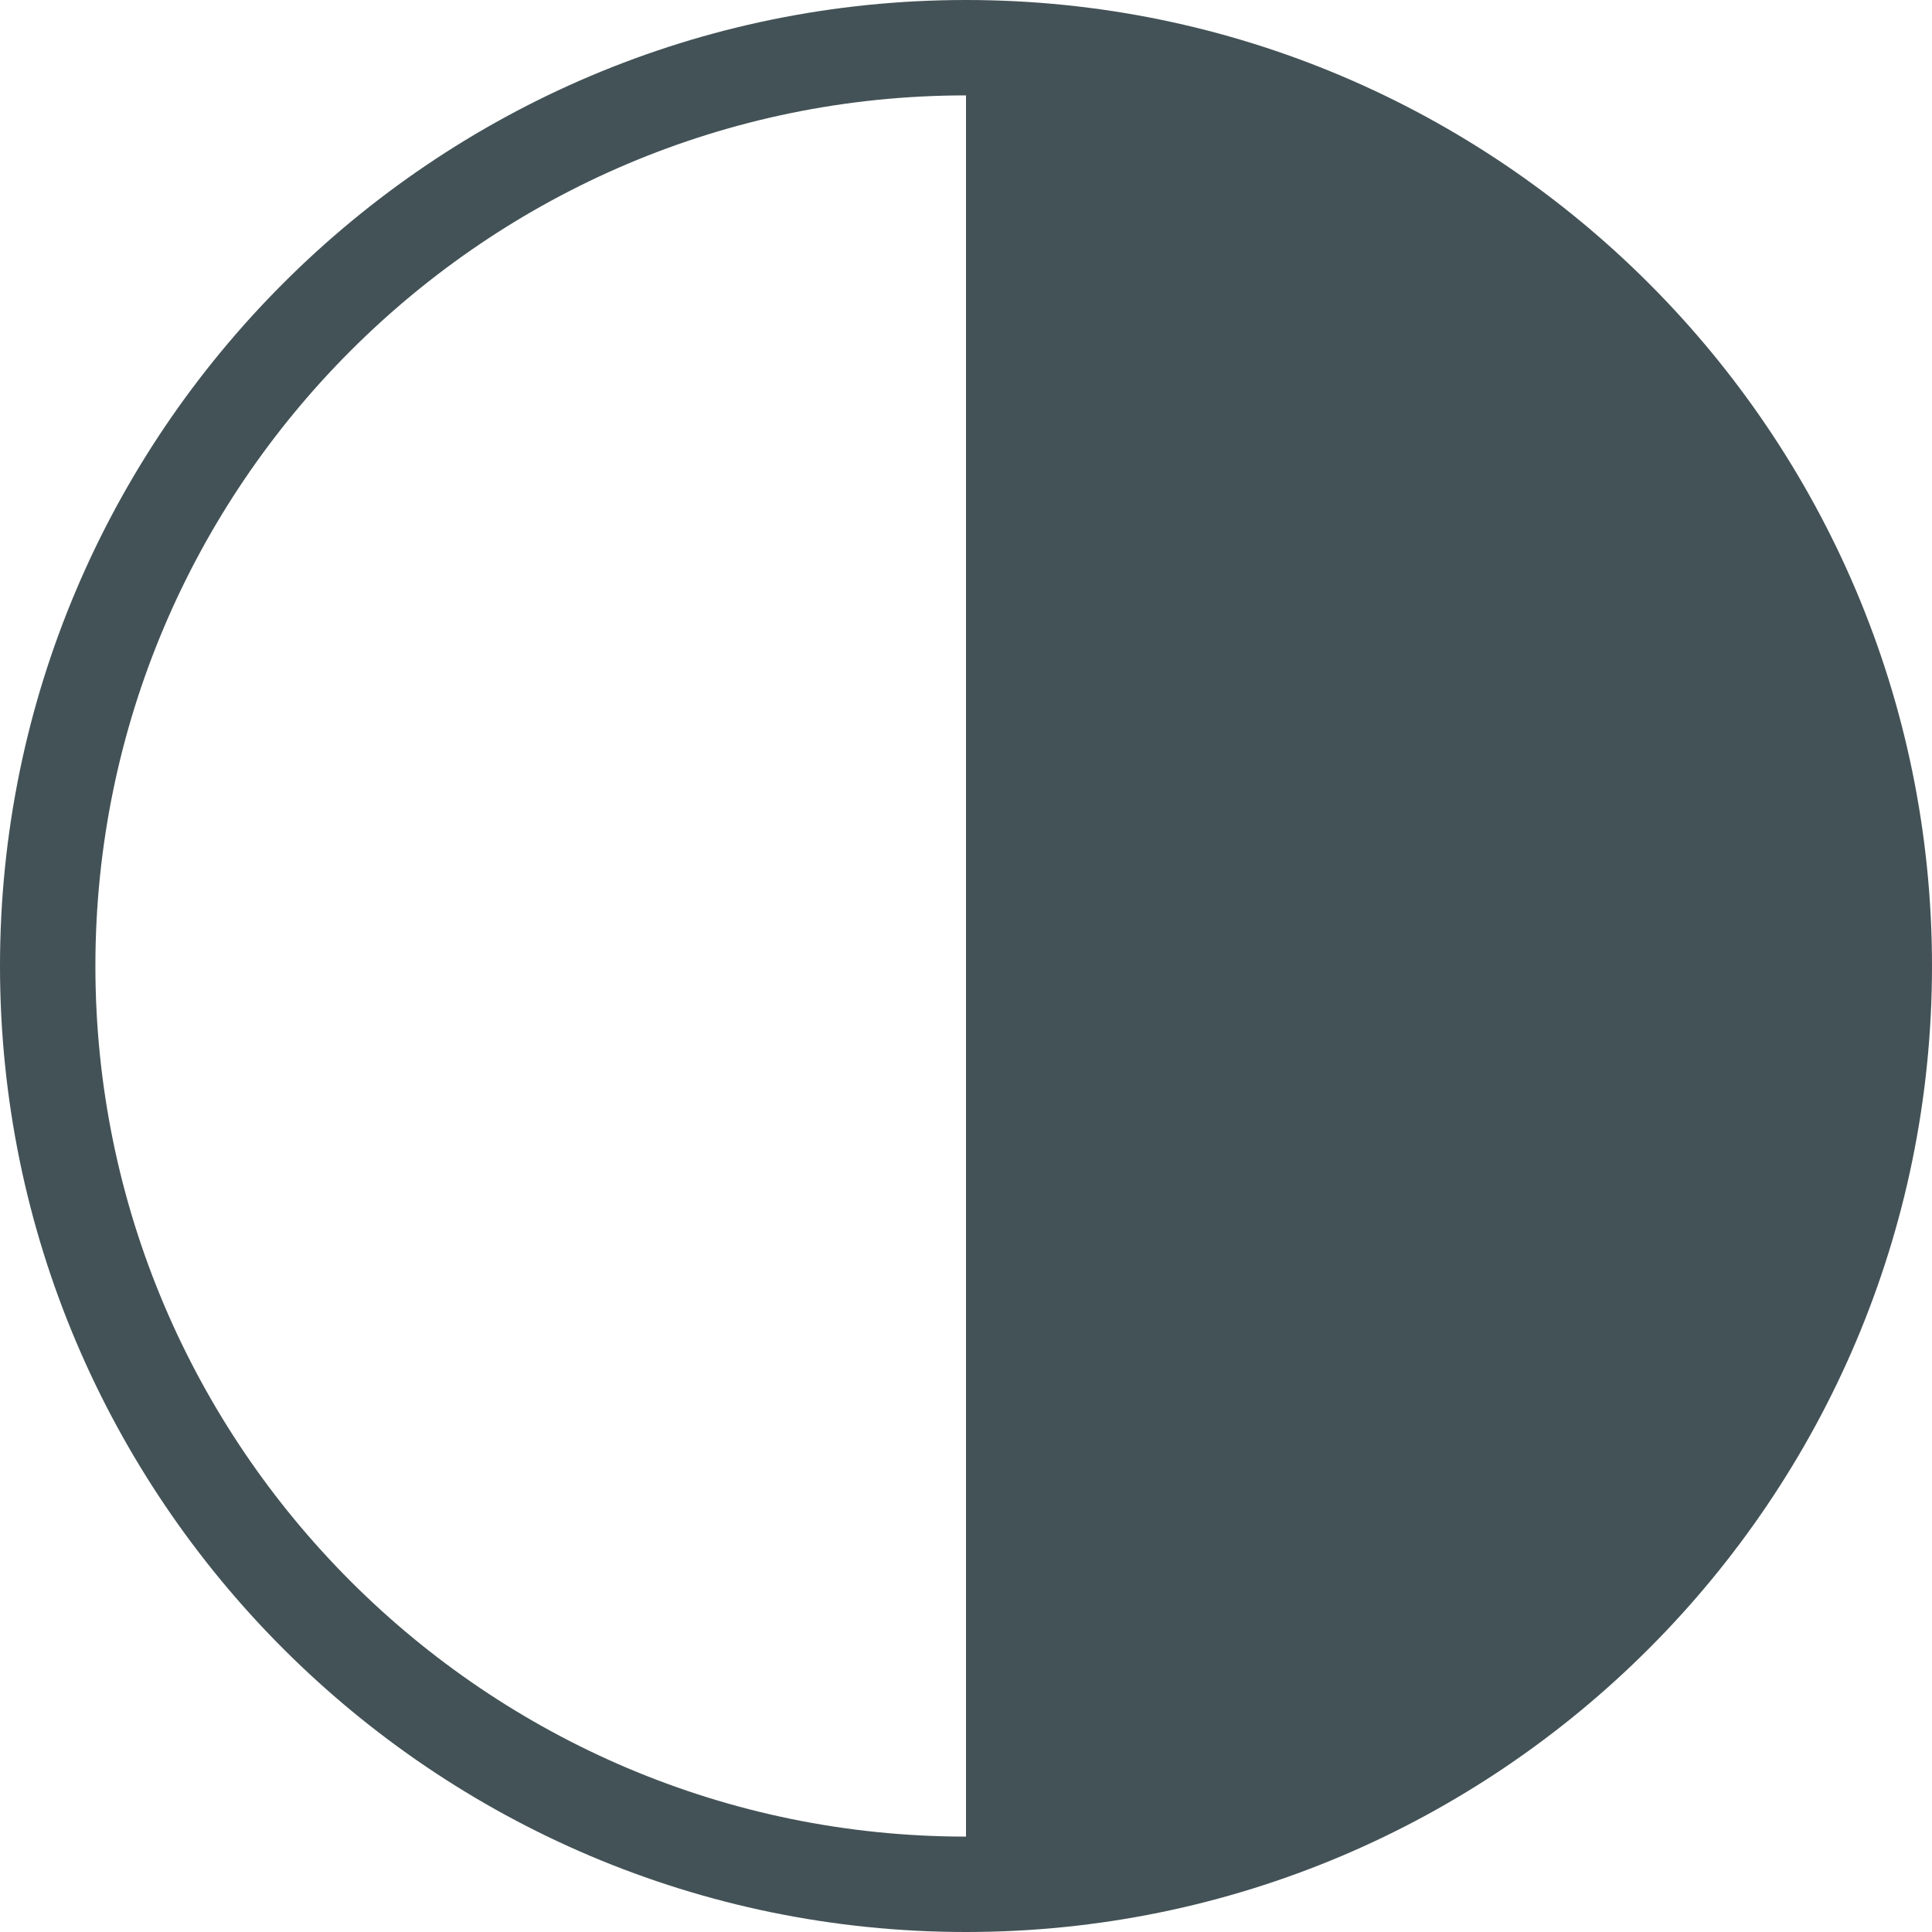 <?xml version="1.0"?>
<svg xmlns="http://www.w3.org/2000/svg" xmlns:xlink="http://www.w3.org/1999/xlink" version="1.1" id="Capa_1" x="0px" y="0px" width="512px" height="512px" viewBox="0 0 578.405 578.405" style="enable-background:new 0 0 578.405 578.405;" xml:space="preserve" class=""><g><g>
	<g>
		<path d="M289.203,0C129.736,0,0,129.736,0,289.203C0,448.67,129.736,578.405,289.203,578.405    c159.467,0,289.202-129.735,289.202-289.202C578.405,129.736,448.67,0,289.203,0z M28.56,289.202    C28.56,145.48,145.481,28.56,289.203,28.56l0,0v521.286l0,0C145.485,549.846,28.56,432.925,28.56,289.202z" data-original="#000000" class="active-path" data-old_color="#000000" fill="#435256"/>
	</g>
</g></g> </svg>

